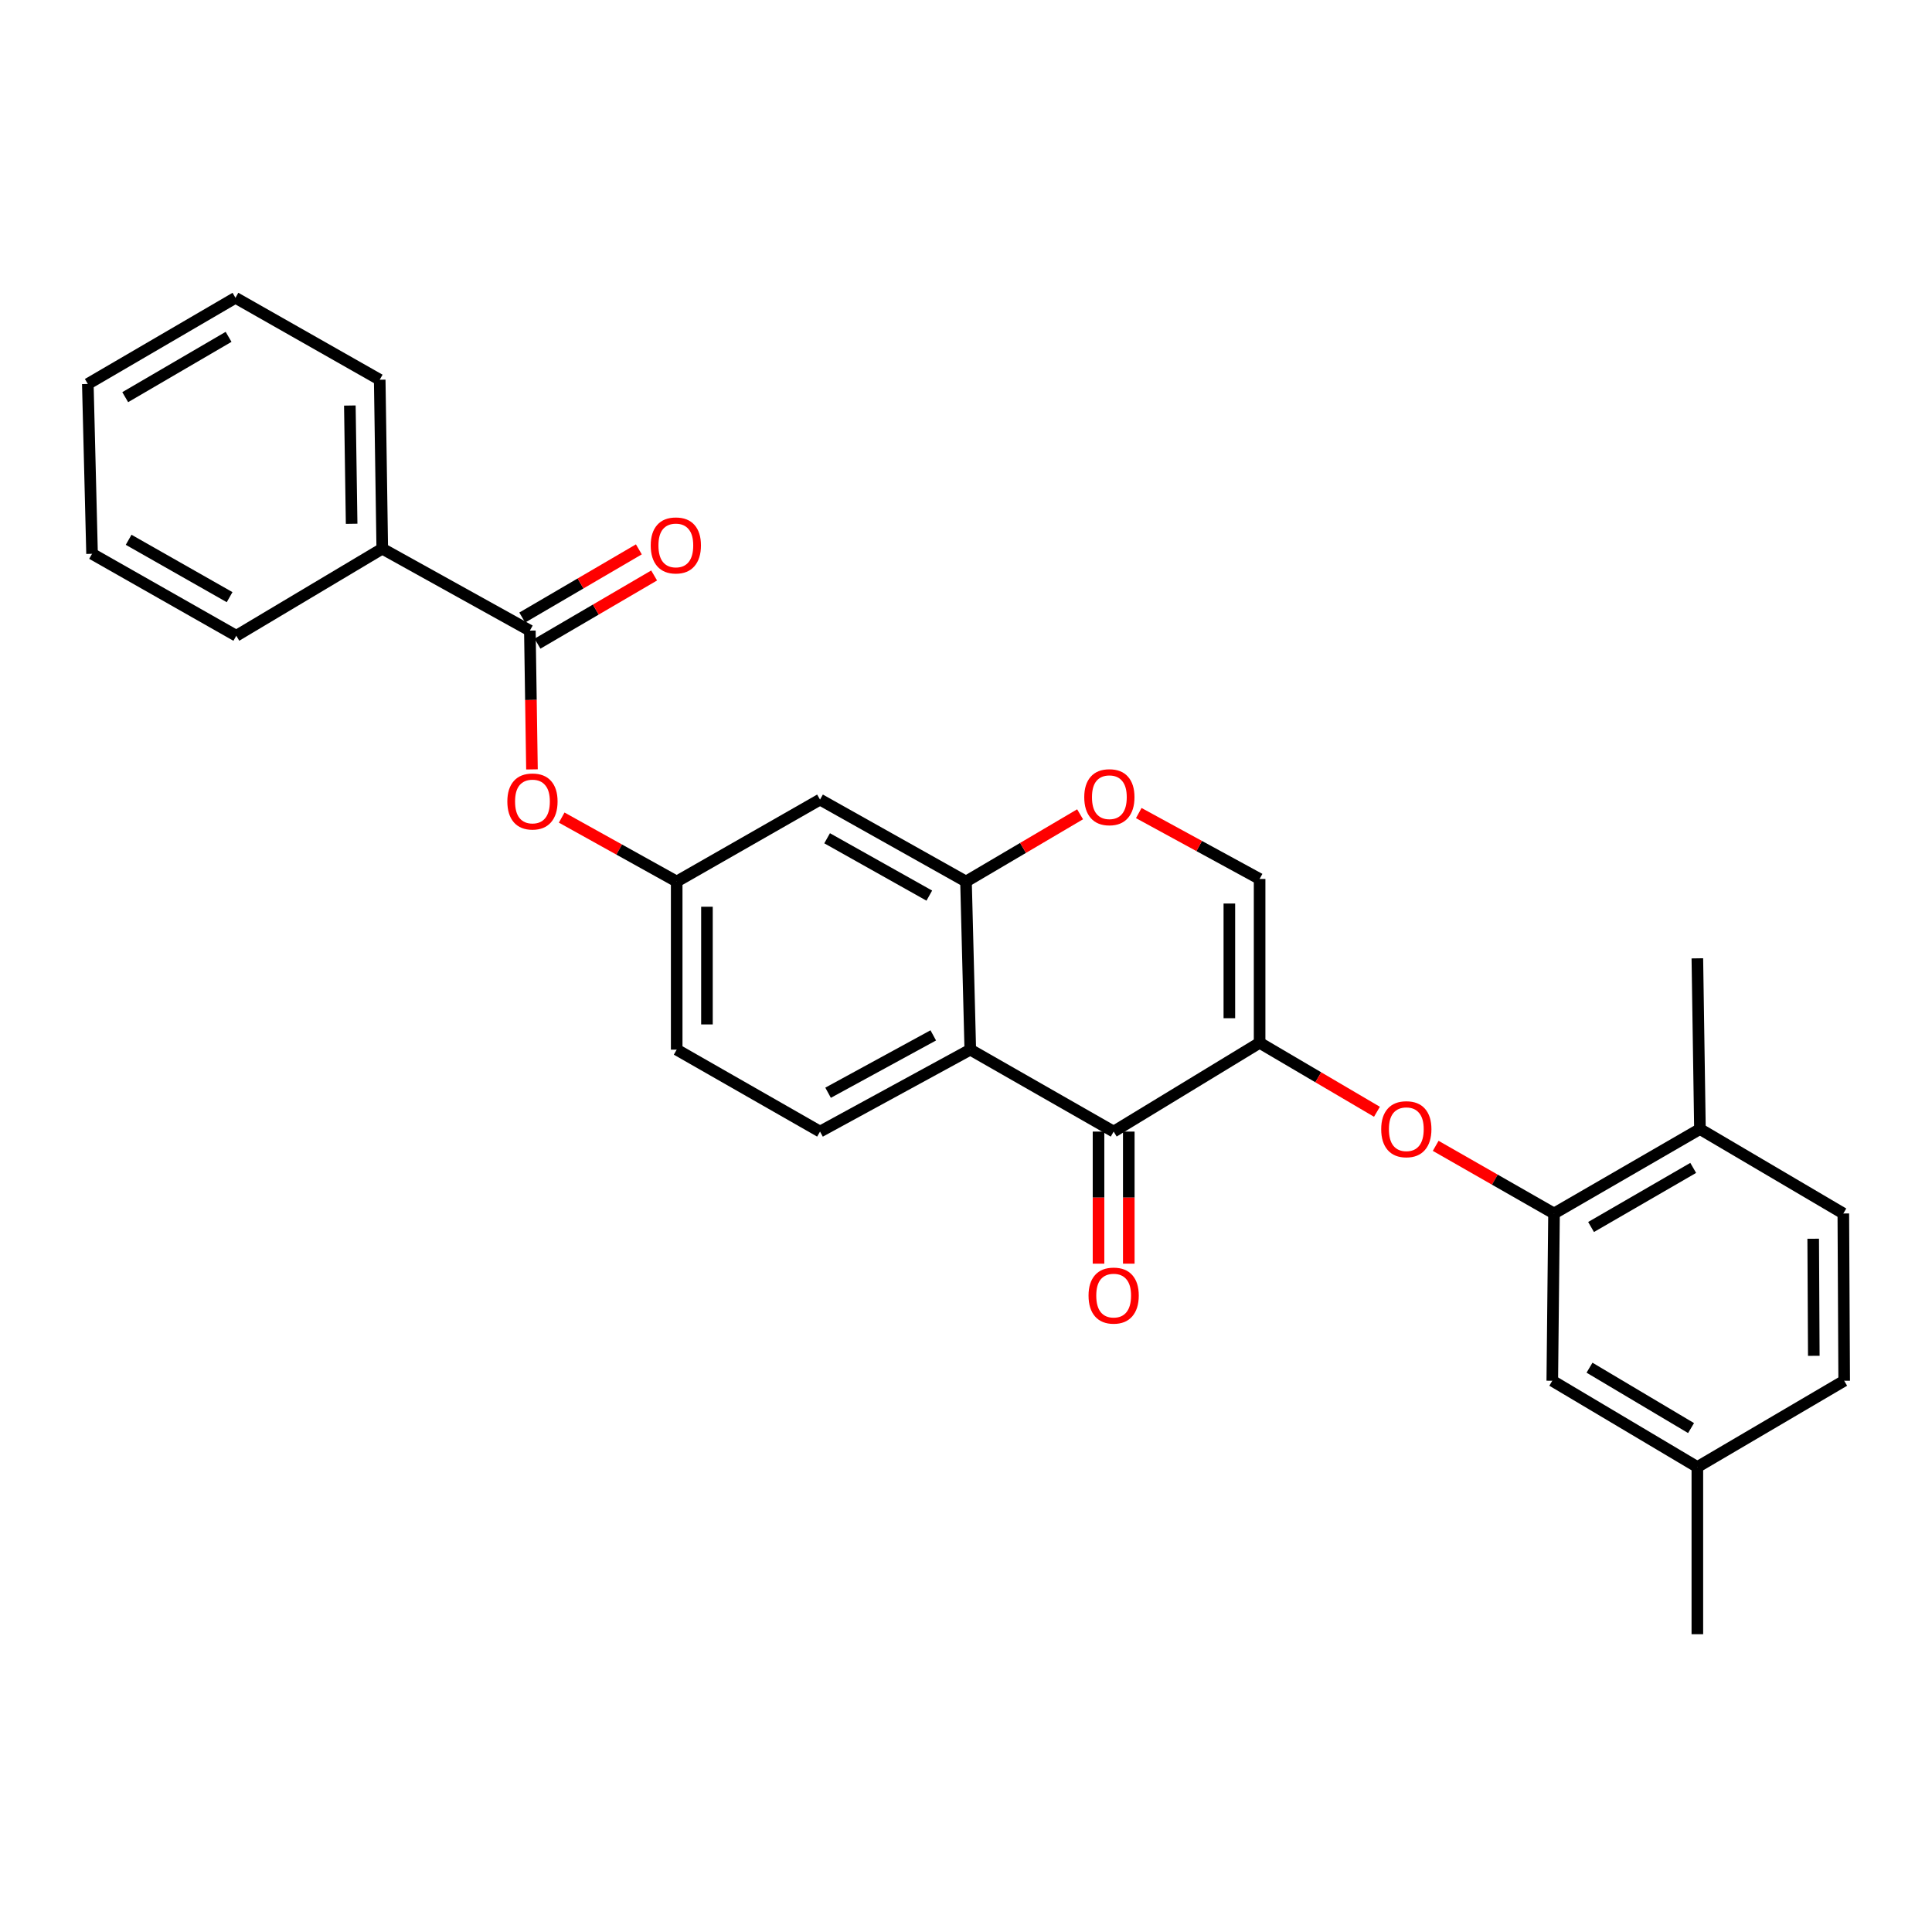 <?xml version='1.0' encoding='iso-8859-1'?>
<svg version='1.1' baseProfile='full'
              xmlns='http://www.w3.org/2000/svg'
                      xmlns:rdkit='http://www.rdkit.org/xml'
                      xmlns:xlink='http://www.w3.org/1999/xlink'
                  xml:space='preserve'
width='1000px' height='1000px' viewBox='0 0 1000 1000'>
<!-- END OF HEADER -->
<rect style='opacity:1.0;fill:#FFFFFF;stroke:none' width='1000' height='1000' x='0' y='0'> </rect>
<path class='bond-0' d='M 651.97,539.748 L 576.425,585.707' style='fill:none;fill-rule:evenodd;stroke:#000000;stroke-width:6px;stroke-linecap:butt;stroke-linejoin:miter;stroke-opacity:1' />
<path class='bond-3' d='M 651.97,539.748 L 682.338,557.602' style='fill:none;fill-rule:evenodd;stroke:#000000;stroke-width:6px;stroke-linecap:butt;stroke-linejoin:miter;stroke-opacity:1' />
<path class='bond-3' d='M 682.338,557.602 L 712.706,575.455' style='fill:none;fill-rule:evenodd;stroke:#FF0000;stroke-width:6px;stroke-linecap:butt;stroke-linejoin:miter;stroke-opacity:1' />
<path class='bond-4' d='M 651.97,539.748 L 651.97,454.946' style='fill:none;fill-rule:evenodd;stroke:#000000;stroke-width:6px;stroke-linecap:butt;stroke-linejoin:miter;stroke-opacity:1' />
<path class='bond-4' d='M 636.311,527.027 L 636.311,467.666' style='fill:none;fill-rule:evenodd;stroke:#000000;stroke-width:6px;stroke-linecap:butt;stroke-linejoin:miter;stroke-opacity:1' />
<path class='bond-1' d='M 576.425,585.707 L 502.218,543.297' style='fill:none;fill-rule:evenodd;stroke:#000000;stroke-width:6px;stroke-linecap:butt;stroke-linejoin:miter;stroke-opacity:1' />
<path class='bond-12' d='M 568.595,585.707 L 568.595,619.888' style='fill:none;fill-rule:evenodd;stroke:#000000;stroke-width:6px;stroke-linecap:butt;stroke-linejoin:miter;stroke-opacity:1' />
<path class='bond-12' d='M 568.595,619.888 L 568.595,654.069' style='fill:none;fill-rule:evenodd;stroke:#FF0000;stroke-width:6px;stroke-linecap:butt;stroke-linejoin:miter;stroke-opacity:1' />
<path class='bond-12' d='M 584.254,585.707 L 584.254,619.888' style='fill:none;fill-rule:evenodd;stroke:#000000;stroke-width:6px;stroke-linecap:butt;stroke-linejoin:miter;stroke-opacity:1' />
<path class='bond-12' d='M 584.254,619.888 L 584.254,654.069' style='fill:none;fill-rule:evenodd;stroke:#FF0000;stroke-width:6px;stroke-linecap:butt;stroke-linejoin:miter;stroke-opacity:1' />
<path class='bond-10' d='M 502.218,543.297 L 424.445,585.707' style='fill:none;fill-rule:evenodd;stroke:#000000;stroke-width:6px;stroke-linecap:butt;stroke-linejoin:miter;stroke-opacity:1' />
<path class='bond-10' d='M 483.056,535.911 L 428.615,565.598' style='fill:none;fill-rule:evenodd;stroke:#000000;stroke-width:6px;stroke-linecap:butt;stroke-linejoin:miter;stroke-opacity:1' />
<path class='bond-28' d='M 502.218,543.297 L 500,456.277' style='fill:none;fill-rule:evenodd;stroke:#000000;stroke-width:6px;stroke-linecap:butt;stroke-linejoin:miter;stroke-opacity:1' />
<path class='bond-2' d='M 500,456.277 L 529.526,438.876' style='fill:none;fill-rule:evenodd;stroke:#000000;stroke-width:6px;stroke-linecap:butt;stroke-linejoin:miter;stroke-opacity:1' />
<path class='bond-2' d='M 529.526,438.876 L 559.053,421.475' style='fill:none;fill-rule:evenodd;stroke:#FF0000;stroke-width:6px;stroke-linecap:butt;stroke-linejoin:miter;stroke-opacity:1' />
<path class='bond-8' d='M 500,456.277 L 424.445,413.867' style='fill:none;fill-rule:evenodd;stroke:#000000;stroke-width:6px;stroke-linecap:butt;stroke-linejoin:miter;stroke-opacity:1' />
<path class='bond-8' d='M 481.002,463.57 L 428.114,433.883' style='fill:none;fill-rule:evenodd;stroke:#000000;stroke-width:6px;stroke-linecap:butt;stroke-linejoin:miter;stroke-opacity:1' />
<path class='bond-7' d='M 743.109,593.084 L 773.734,610.591' style='fill:none;fill-rule:evenodd;stroke:#FF0000;stroke-width:6px;stroke-linecap:butt;stroke-linejoin:miter;stroke-opacity:1' />
<path class='bond-7' d='M 773.734,610.591 L 804.358,628.099' style='fill:none;fill-rule:evenodd;stroke:#000000;stroke-width:6px;stroke-linecap:butt;stroke-linejoin:miter;stroke-opacity:1' />
<path class='bond-6' d='M 651.97,454.946 L 620.695,437.893' style='fill:none;fill-rule:evenodd;stroke:#000000;stroke-width:6px;stroke-linecap:butt;stroke-linejoin:miter;stroke-opacity:1' />
<path class='bond-6' d='M 620.695,437.893 L 589.42,420.84' style='fill:none;fill-rule:evenodd;stroke:#FF0000;stroke-width:6px;stroke-linecap:butt;stroke-linejoin:miter;stroke-opacity:1' />
<path class='bond-5' d='M 274.258,326.403 L 274.803,362.318' style='fill:none;fill-rule:evenodd;stroke:#000000;stroke-width:6px;stroke-linecap:butt;stroke-linejoin:miter;stroke-opacity:1' />
<path class='bond-5' d='M 274.803,362.318 L 275.347,398.234' style='fill:none;fill-rule:evenodd;stroke:#FF0000;stroke-width:6px;stroke-linecap:butt;stroke-linejoin:miter;stroke-opacity:1' />
<path class='bond-15' d='M 278.21,333.162 L 308.394,315.514' style='fill:none;fill-rule:evenodd;stroke:#000000;stroke-width:6px;stroke-linecap:butt;stroke-linejoin:miter;stroke-opacity:1' />
<path class='bond-15' d='M 308.394,315.514 L 338.577,297.866' style='fill:none;fill-rule:evenodd;stroke:#FF0000;stroke-width:6px;stroke-linecap:butt;stroke-linejoin:miter;stroke-opacity:1' />
<path class='bond-15' d='M 270.306,319.644 L 300.49,301.996' style='fill:none;fill-rule:evenodd;stroke:#000000;stroke-width:6px;stroke-linecap:butt;stroke-linejoin:miter;stroke-opacity:1' />
<path class='bond-15' d='M 300.49,301.996 L 330.673,284.348' style='fill:none;fill-rule:evenodd;stroke:#FF0000;stroke-width:6px;stroke-linecap:butt;stroke-linejoin:miter;stroke-opacity:1' />
<path class='bond-16' d='M 274.258,326.403 L 197.86,283.993' style='fill:none;fill-rule:evenodd;stroke:#000000;stroke-width:6px;stroke-linecap:butt;stroke-linejoin:miter;stroke-opacity:1' />
<path class='bond-13' d='M 804.358,628.099 L 879.887,584.393' style='fill:none;fill-rule:evenodd;stroke:#000000;stroke-width:6px;stroke-linecap:butt;stroke-linejoin:miter;stroke-opacity:1' />
<path class='bond-13' d='M 823.531,635.097 L 876.401,604.502' style='fill:none;fill-rule:evenodd;stroke:#000000;stroke-width:6px;stroke-linecap:butt;stroke-linejoin:miter;stroke-opacity:1' />
<path class='bond-14' d='M 804.358,628.099 L 803.462,714.676' style='fill:none;fill-rule:evenodd;stroke:#000000;stroke-width:6px;stroke-linecap:butt;stroke-linejoin:miter;stroke-opacity:1' />
<path class='bond-11' d='M 424.445,413.867 L 350.257,456.277' style='fill:none;fill-rule:evenodd;stroke:#000000;stroke-width:6px;stroke-linecap:butt;stroke-linejoin:miter;stroke-opacity:1' />
<path class='bond-9' d='M 290.734,423.179 L 320.495,439.728' style='fill:none;fill-rule:evenodd;stroke:#FF0000;stroke-width:6px;stroke-linecap:butt;stroke-linejoin:miter;stroke-opacity:1' />
<path class='bond-9' d='M 320.495,439.728 L 350.257,456.277' style='fill:none;fill-rule:evenodd;stroke:#000000;stroke-width:6px;stroke-linecap:butt;stroke-linejoin:miter;stroke-opacity:1' />
<path class='bond-18' d='M 424.445,585.707 L 350.257,543.297' style='fill:none;fill-rule:evenodd;stroke:#000000;stroke-width:6px;stroke-linecap:butt;stroke-linejoin:miter;stroke-opacity:1' />
<path class='bond-29' d='M 350.257,456.277 L 350.257,543.297' style='fill:none;fill-rule:evenodd;stroke:#000000;stroke-width:6px;stroke-linecap:butt;stroke-linejoin:miter;stroke-opacity:1' />
<path class='bond-29' d='M 365.916,469.33 L 365.916,530.244' style='fill:none;fill-rule:evenodd;stroke:#000000;stroke-width:6px;stroke-linecap:butt;stroke-linejoin:miter;stroke-opacity:1' />
<path class='bond-17' d='M 879.887,584.393 L 954.102,628.099' style='fill:none;fill-rule:evenodd;stroke:#000000;stroke-width:6px;stroke-linecap:butt;stroke-linejoin:miter;stroke-opacity:1' />
<path class='bond-21' d='M 879.887,584.393 L 878.547,496.033' style='fill:none;fill-rule:evenodd;stroke:#000000;stroke-width:6px;stroke-linecap:butt;stroke-linejoin:miter;stroke-opacity:1' />
<path class='bond-19' d='M 803.462,714.676 L 878.547,759.321' style='fill:none;fill-rule:evenodd;stroke:#000000;stroke-width:6px;stroke-linecap:butt;stroke-linejoin:miter;stroke-opacity:1' />
<path class='bond-19' d='M 822.728,707.913 L 875.287,739.165' style='fill:none;fill-rule:evenodd;stroke:#000000;stroke-width:6px;stroke-linecap:butt;stroke-linejoin:miter;stroke-opacity:1' />
<path class='bond-22' d='M 197.86,283.993 L 196.538,196.546' style='fill:none;fill-rule:evenodd;stroke:#000000;stroke-width:6px;stroke-linecap:butt;stroke-linejoin:miter;stroke-opacity:1' />
<path class='bond-22' d='M 182.004,271.113 L 181.079,209.9' style='fill:none;fill-rule:evenodd;stroke:#000000;stroke-width:6px;stroke-linecap:butt;stroke-linejoin:miter;stroke-opacity:1' />
<path class='bond-23' d='M 197.86,283.993 L 122.305,329.065' style='fill:none;fill-rule:evenodd;stroke:#000000;stroke-width:6px;stroke-linecap:butt;stroke-linejoin:miter;stroke-opacity:1' />
<path class='bond-30' d='M 954.102,628.099 L 954.545,714.676' style='fill:none;fill-rule:evenodd;stroke:#000000;stroke-width:6px;stroke-linecap:butt;stroke-linejoin:miter;stroke-opacity:1' />
<path class='bond-30' d='M 938.51,641.166 L 938.82,701.77' style='fill:none;fill-rule:evenodd;stroke:#000000;stroke-width:6px;stroke-linecap:butt;stroke-linejoin:miter;stroke-opacity:1' />
<path class='bond-20' d='M 878.547,759.321 L 954.545,714.676' style='fill:none;fill-rule:evenodd;stroke:#000000;stroke-width:6px;stroke-linecap:butt;stroke-linejoin:miter;stroke-opacity:1' />
<path class='bond-24' d='M 878.547,759.321 L 878.547,845.863' style='fill:none;fill-rule:evenodd;stroke:#000000;stroke-width:6px;stroke-linecap:butt;stroke-linejoin:miter;stroke-opacity:1' />
<path class='bond-26' d='M 196.538,196.546 L 121.879,154.137' style='fill:none;fill-rule:evenodd;stroke:#000000;stroke-width:6px;stroke-linecap:butt;stroke-linejoin:miter;stroke-opacity:1' />
<path class='bond-25' d='M 122.305,329.065 L 47.647,286.646' style='fill:none;fill-rule:evenodd;stroke:#000000;stroke-width:6px;stroke-linecap:butt;stroke-linejoin:miter;stroke-opacity:1' />
<path class='bond-25' d='M 118.842,309.087 L 66.581,279.394' style='fill:none;fill-rule:evenodd;stroke:#000000;stroke-width:6px;stroke-linecap:butt;stroke-linejoin:miter;stroke-opacity:1' />
<path class='bond-27' d='M 47.647,286.646 L 45.455,198.739' style='fill:none;fill-rule:evenodd;stroke:#000000;stroke-width:6px;stroke-linecap:butt;stroke-linejoin:miter;stroke-opacity:1' />
<path class='bond-31' d='M 121.879,154.137 L 45.455,198.739' style='fill:none;fill-rule:evenodd;stroke:#000000;stroke-width:6px;stroke-linecap:butt;stroke-linejoin:miter;stroke-opacity:1' />
<path class='bond-31' d='M 118.308,174.351 L 64.811,205.573' style='fill:none;fill-rule:evenodd;stroke:#000000;stroke-width:6px;stroke-linecap:butt;stroke-linejoin:miter;stroke-opacity:1' />
<path  class='atom-4' d='M 714.908 584.473
Q 714.908 577.673, 718.268 573.873
Q 721.628 570.073, 727.908 570.073
Q 734.188 570.073, 737.548 573.873
Q 740.908 577.673, 740.908 584.473
Q 740.908 591.353, 737.508 595.273
Q 734.108 599.153, 727.908 599.153
Q 721.668 599.153, 718.268 595.273
Q 714.908 591.393, 714.908 584.473
M 727.908 595.953
Q 732.228 595.953, 734.548 593.073
Q 736.908 590.153, 736.908 584.473
Q 736.908 578.913, 734.548 576.113
Q 732.228 573.273, 727.908 573.273
Q 723.588 573.273, 721.228 576.073
Q 718.908 578.873, 718.908 584.473
Q 718.908 590.193, 721.228 593.073
Q 723.588 595.953, 727.908 595.953
' fill='#FF0000'/>
<path  class='atom-7' d='M 561.206 412.625
Q 561.206 405.825, 564.566 402.025
Q 567.926 398.225, 574.206 398.225
Q 580.486 398.225, 583.846 402.025
Q 587.206 405.825, 587.206 412.625
Q 587.206 419.505, 583.806 423.425
Q 580.406 427.305, 574.206 427.305
Q 567.966 427.305, 564.566 423.425
Q 561.206 419.545, 561.206 412.625
M 574.206 424.105
Q 578.526 424.105, 580.846 421.225
Q 583.206 418.305, 583.206 412.625
Q 583.206 407.065, 580.846 404.265
Q 578.526 401.425, 574.206 401.425
Q 569.886 401.425, 567.526 404.225
Q 565.206 407.025, 565.206 412.625
Q 565.206 418.345, 567.526 421.225
Q 569.886 424.105, 574.206 424.105
' fill='#FF0000'/>
<path  class='atom-10' d='M 262.598 414.843
Q 262.598 408.043, 265.958 404.243
Q 269.318 400.443, 275.598 400.443
Q 281.878 400.443, 285.238 404.243
Q 288.598 408.043, 288.598 414.843
Q 288.598 421.723, 285.198 425.643
Q 281.798 429.523, 275.598 429.523
Q 269.358 429.523, 265.958 425.643
Q 262.598 421.763, 262.598 414.843
M 275.598 426.323
Q 279.918 426.323, 282.238 423.443
Q 284.598 420.523, 284.598 414.843
Q 284.598 409.283, 282.238 406.483
Q 279.918 403.643, 275.598 403.643
Q 271.278 403.643, 268.918 406.443
Q 266.598 409.243, 266.598 414.843
Q 266.598 420.563, 268.918 423.443
Q 271.278 426.323, 275.598 426.323
' fill='#FF0000'/>
<path  class='atom-13' d='M 563.425 670.589
Q 563.425 663.789, 566.785 659.989
Q 570.145 656.189, 576.425 656.189
Q 582.705 656.189, 586.065 659.989
Q 589.425 663.789, 589.425 670.589
Q 589.425 677.469, 586.025 681.389
Q 582.625 685.269, 576.425 685.269
Q 570.185 685.269, 566.785 681.389
Q 563.425 677.509, 563.425 670.589
M 576.425 682.069
Q 580.745 682.069, 583.065 679.189
Q 585.425 676.269, 585.425 670.589
Q 585.425 665.029, 583.065 662.229
Q 580.745 659.389, 576.425 659.389
Q 572.105 659.389, 569.745 662.189
Q 567.425 664.989, 567.425 670.589
Q 567.425 676.309, 569.745 679.189
Q 572.105 682.069, 576.425 682.069
' fill='#FF0000'/>
<path  class='atom-16' d='M 336.813 282.307
Q 336.813 275.507, 340.173 271.707
Q 343.533 267.907, 349.813 267.907
Q 356.093 267.907, 359.453 271.707
Q 362.813 275.507, 362.813 282.307
Q 362.813 289.187, 359.413 293.107
Q 356.013 296.987, 349.813 296.987
Q 343.573 296.987, 340.173 293.107
Q 336.813 289.227, 336.813 282.307
M 349.813 293.787
Q 354.133 293.787, 356.453 290.907
Q 358.813 287.987, 358.813 282.307
Q 358.813 276.747, 356.453 273.947
Q 354.133 271.107, 349.813 271.107
Q 345.493 271.107, 343.133 273.907
Q 340.813 276.707, 340.813 282.307
Q 340.813 288.027, 343.133 290.907
Q 345.493 293.787, 349.813 293.787
' fill='#FF0000'/>
</svg>
